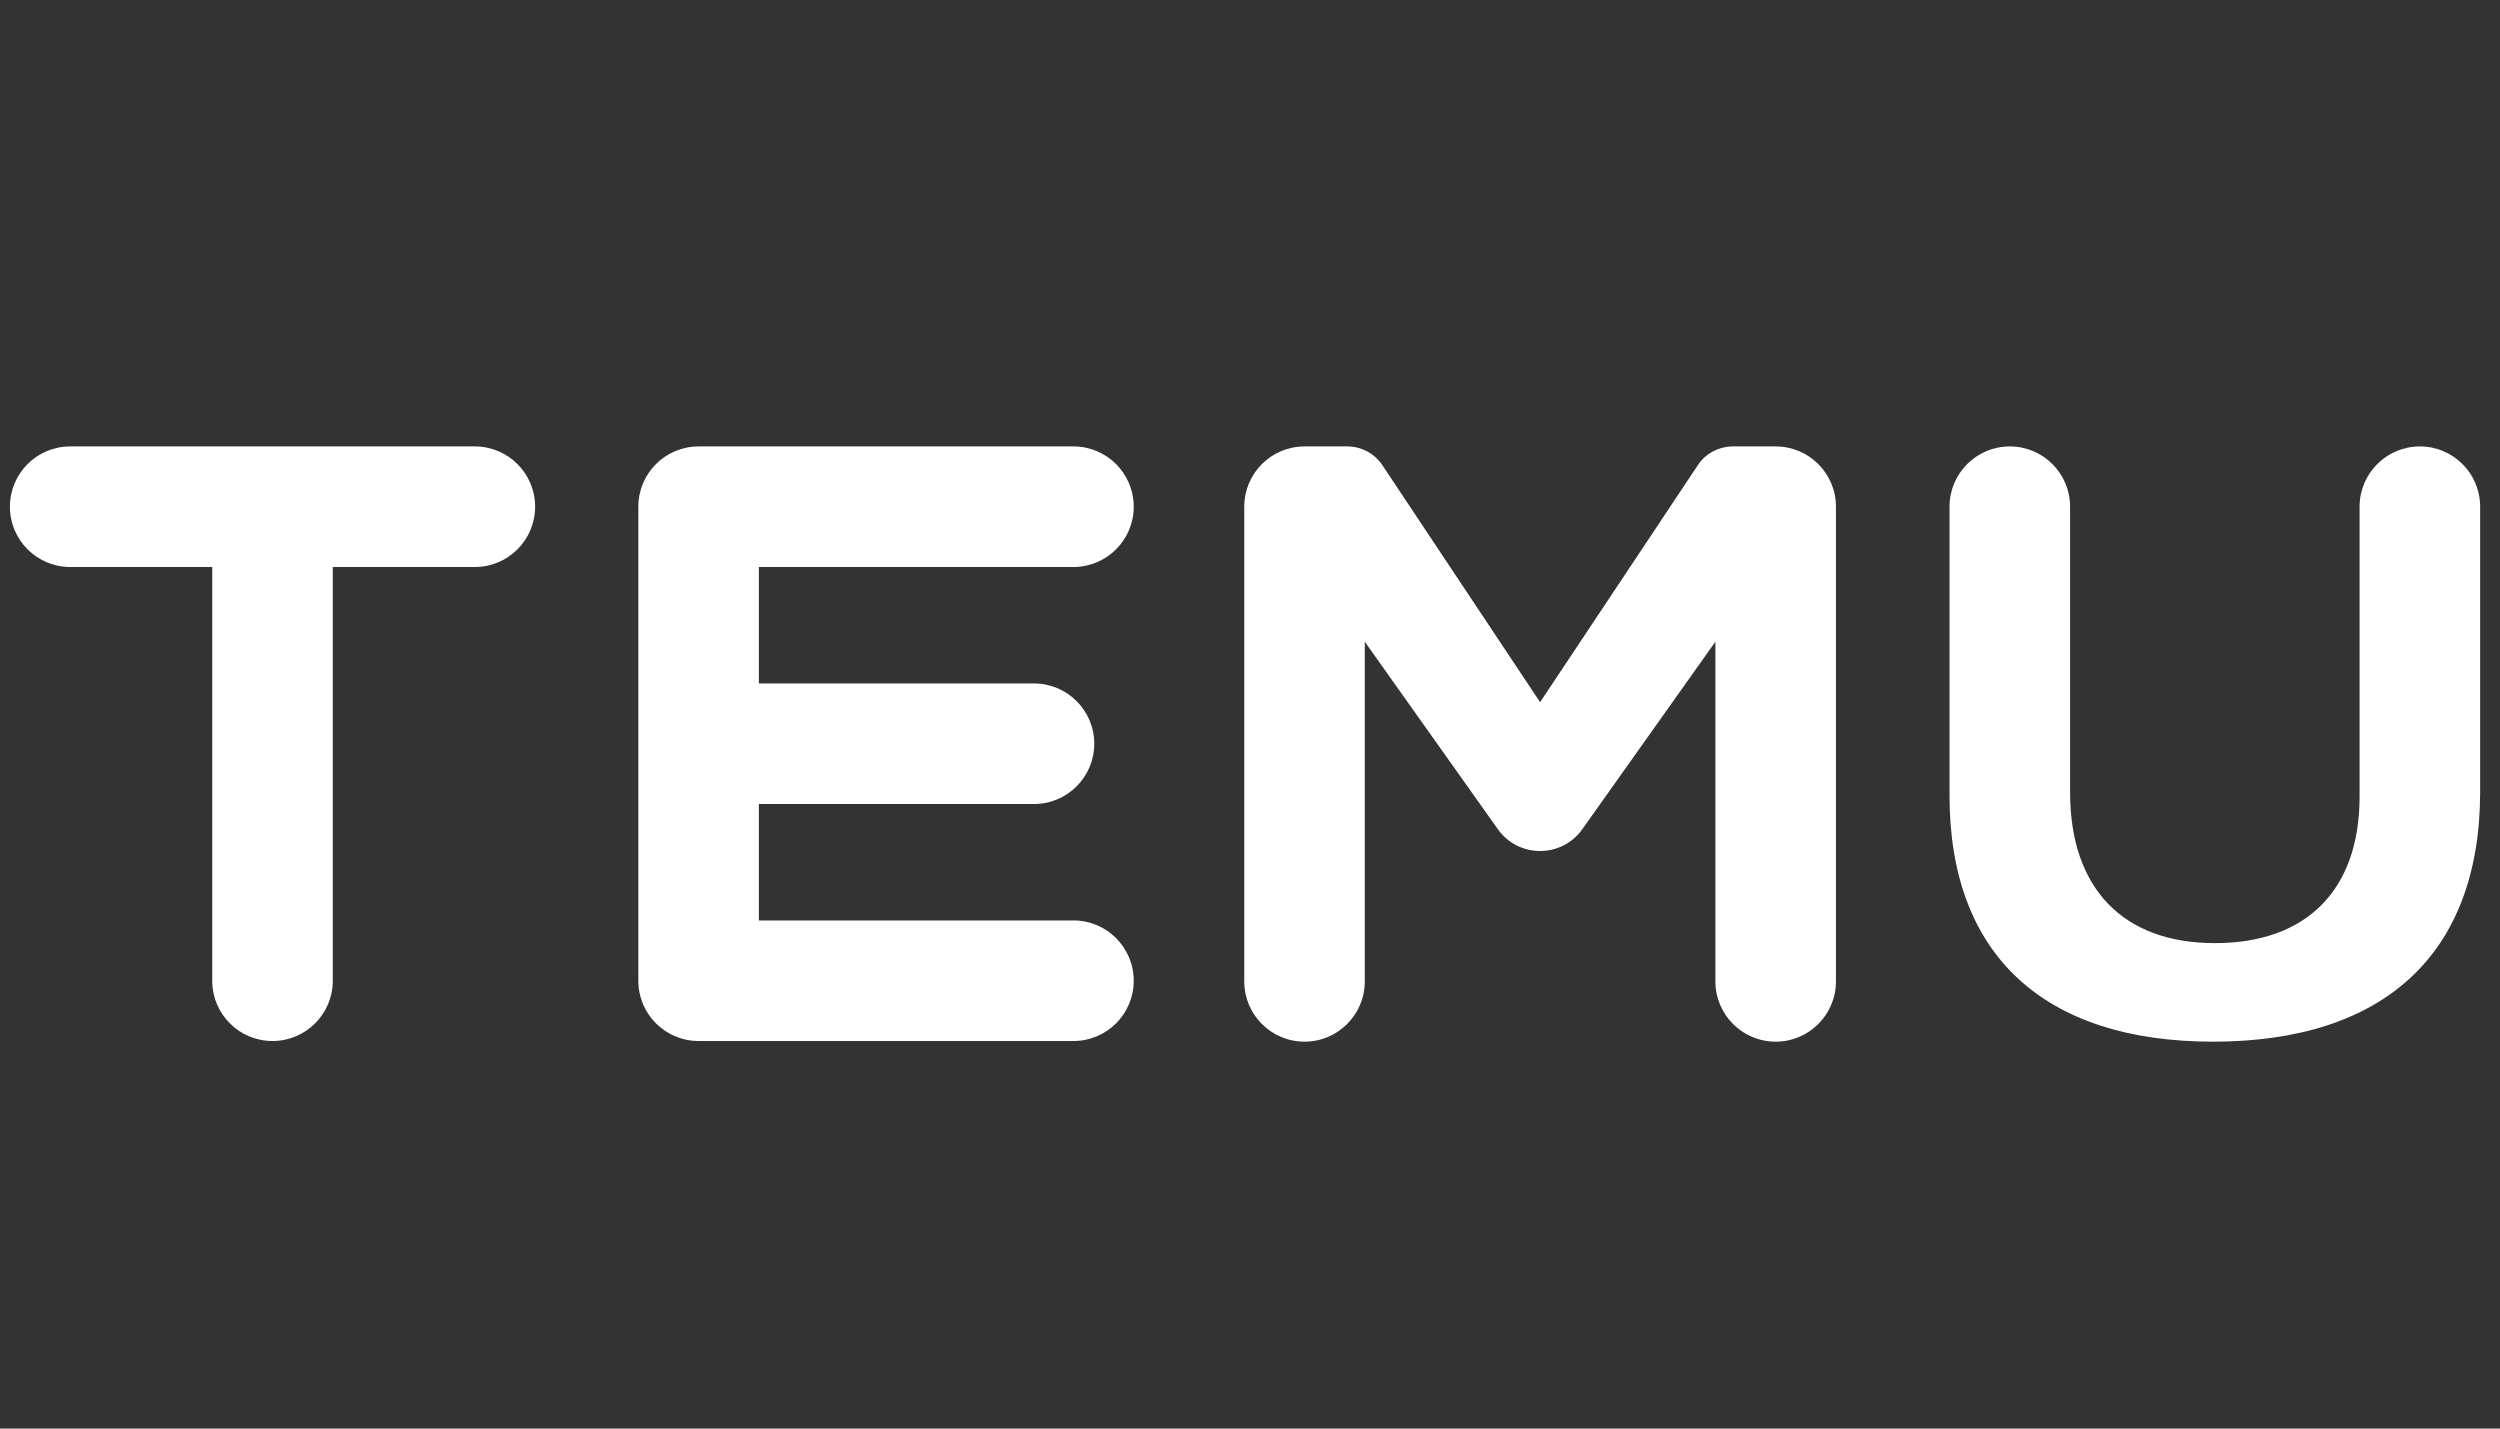 <svg width="84" height="48" viewBox="0 0 84 48" fill="none" xmlns="http://www.w3.org/2000/svg">
<rect x="0" y="0" width="84" height="48" fill="#333333" stroke="none"/>
<path d="M45.272 15C45.73 15 46.16 15.222 46.425 15.596L51.747 23.593L57.075 15.588C57.334 15.222 57.764 15 58.222 15H59.663C60.781 15 61.688 15.907 61.688 17.026V32.975C61.688 34.093 60.781 35 59.663 35C58.544 35 57.637 34.093 57.637 32.975V21.562L53.166 27.861C52.472 28.838 51.022 28.838 50.328 27.861L45.857 21.562V32.975C45.857 34.093 44.95 35 43.832 35C42.713 35 41.807 34.093 41.807 32.975V17.026C41.807 15.907 42.713 15 43.832 15H45.272ZM81.308 15C82.427 15 83.333 15.907 83.333 17.026V26.593C83.333 32.078 80.083 35 74.358 35C68.695 35 65.504 32.104 65.504 26.731V17.026C65.504 15.907 66.41 15 67.529 15C68.648 15 69.555 15.907 69.555 17.026V26.62C69.555 29.864 71.349 31.689 74.419 31.689C77.489 31.689 79.282 29.92 79.282 26.758V17.026C79.282 15.907 80.189 15 81.308 15ZM15.955 15C17.073 15 17.98 15.907 17.98 17.026C17.98 18.144 17.073 19.051 15.955 19.051H11.181V32.953C11.181 34.072 10.274 34.978 9.156 34.978C8.038 34.978 7.131 34.072 7.131 32.953V19.051H2.358C1.24 19.051 0.333 18.144 0.333 17.026C0.333 15.907 1.24 15 2.358 15H15.955ZM36.068 15C37.186 15 38.093 15.907 38.093 17.026C38.093 18.144 37.186 19.051 36.068 19.051H25.498V22.964H34.742C35.86 22.964 36.767 23.871 36.767 24.989C36.767 26.108 35.86 27.015 34.742 27.015H25.498V30.927H36.068C37.186 30.927 38.093 31.834 38.093 32.953C38.093 34.072 37.186 34.978 36.068 34.978H23.473C22.354 34.978 21.448 34.072 21.448 32.953V17.026C21.448 15.907 22.354 15 23.473 15H36.068Z" fill="white"/>
</svg>

